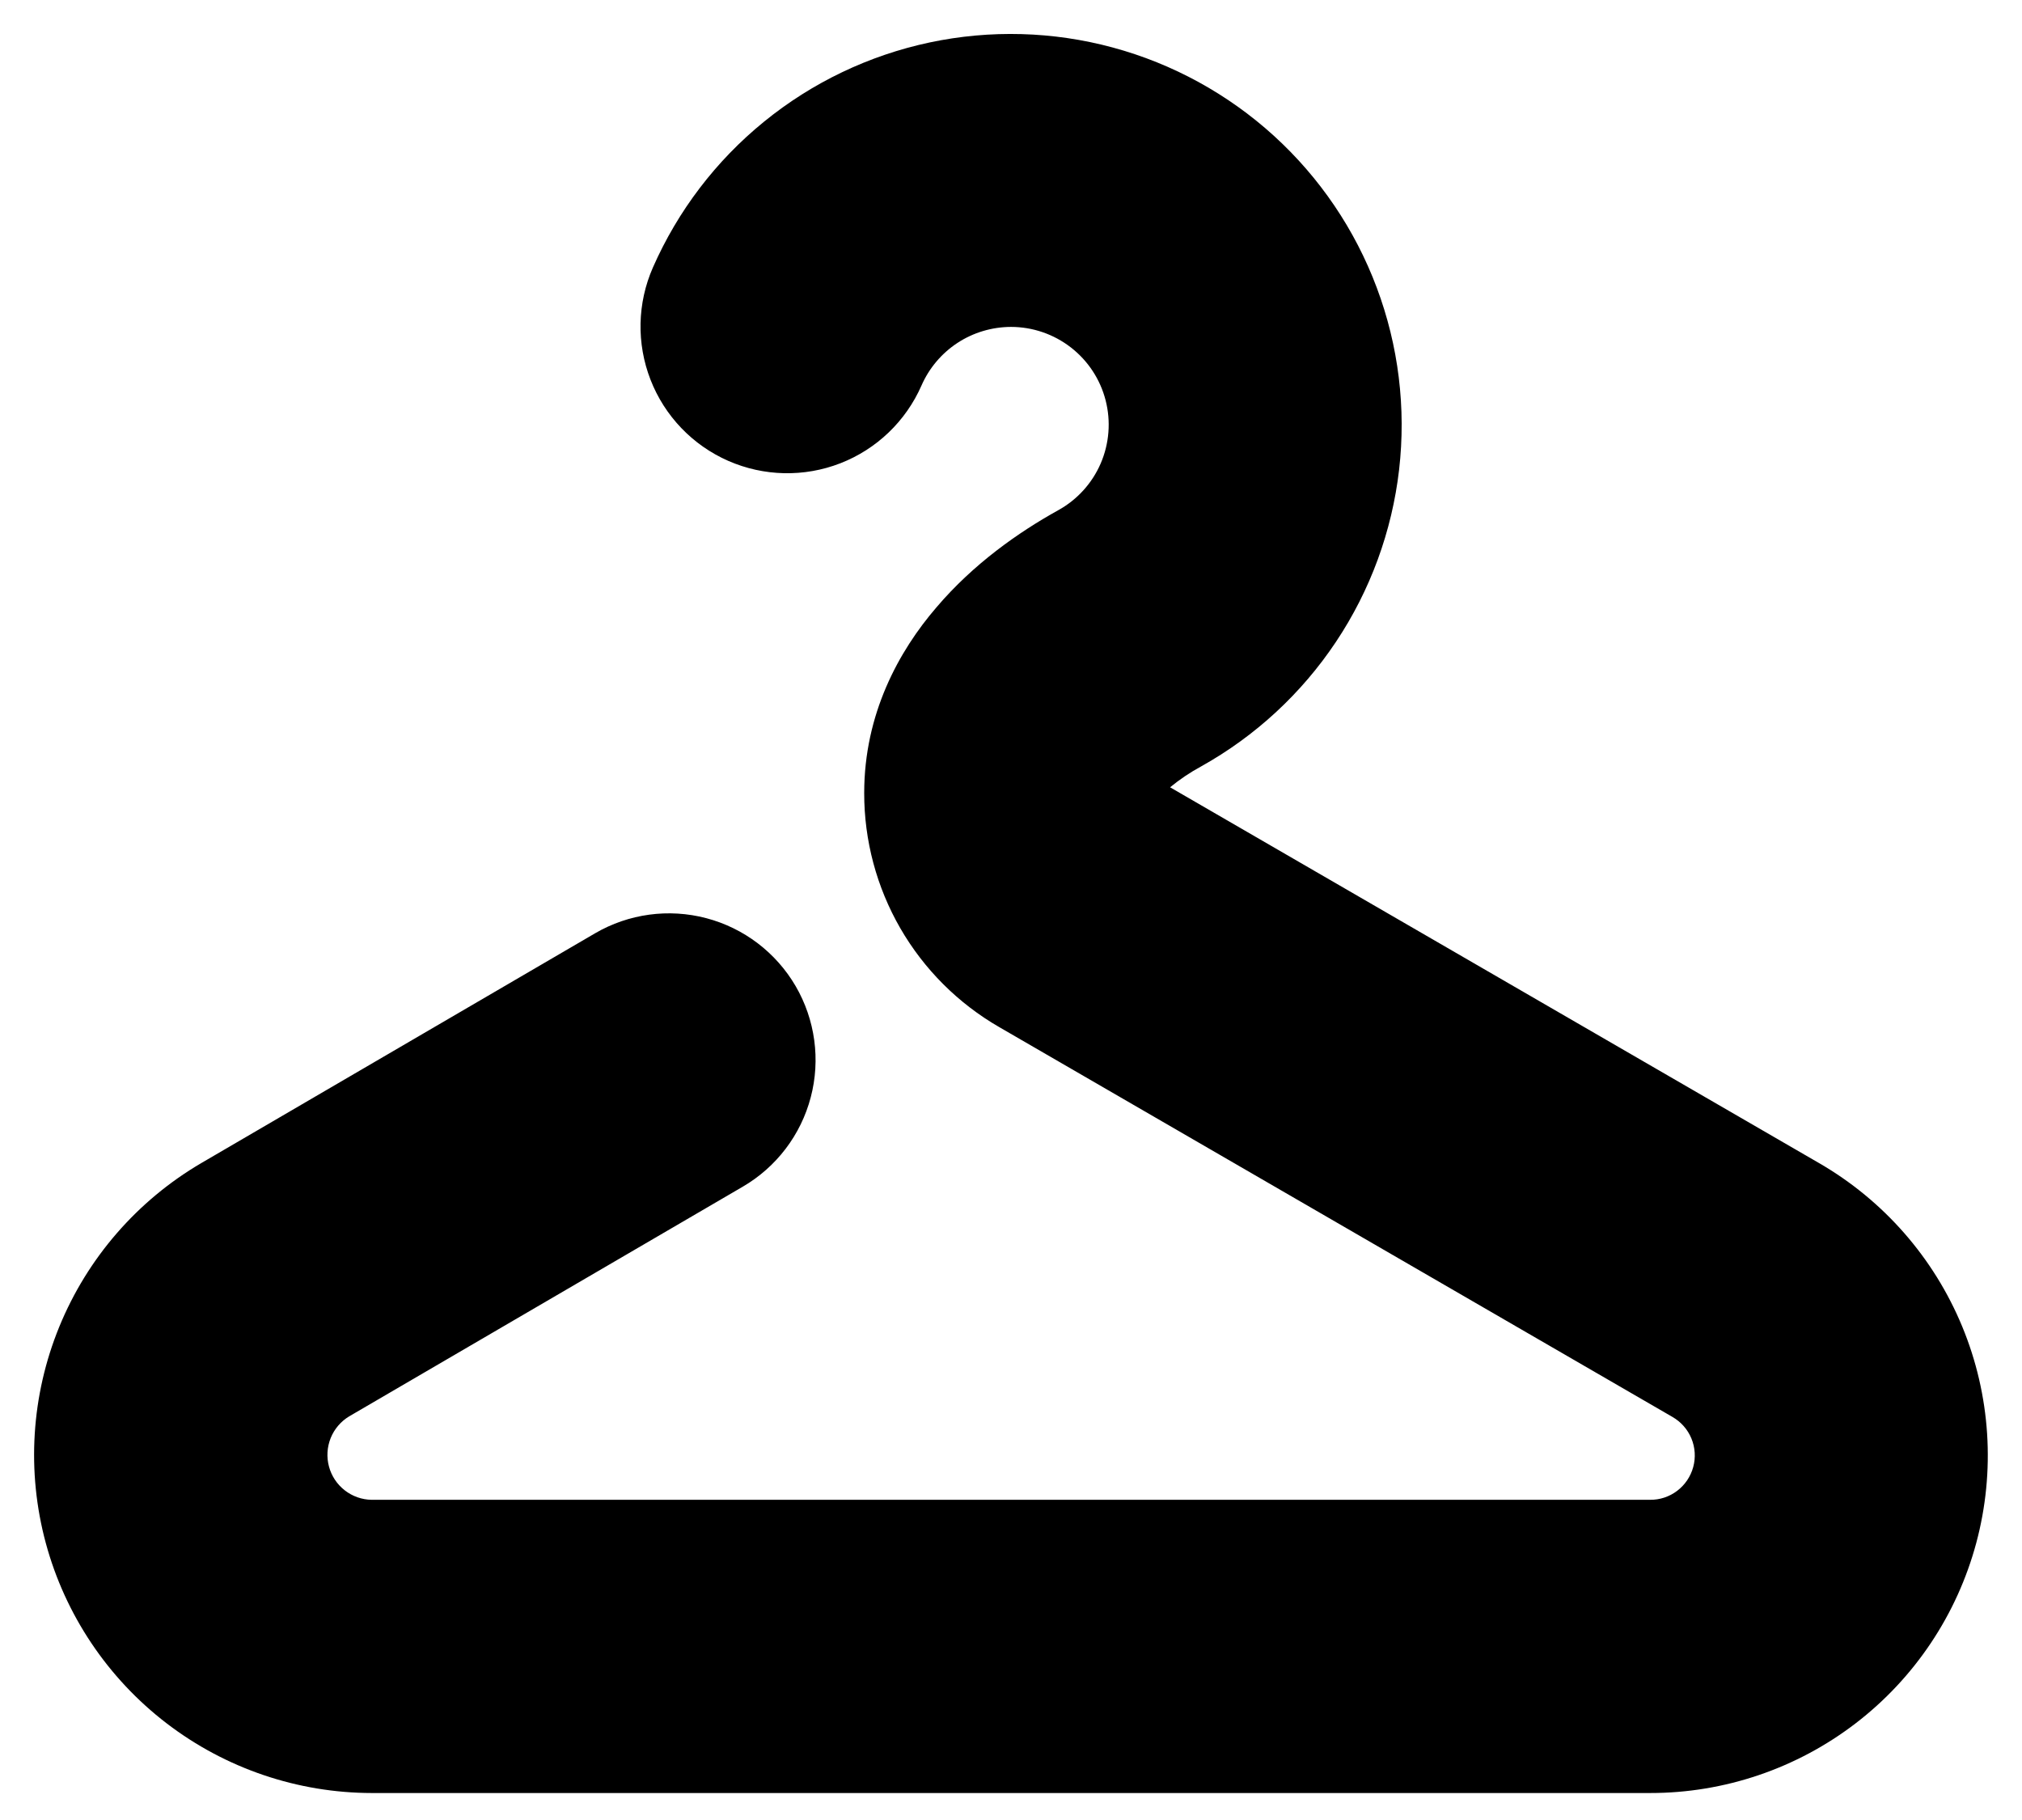 <svg width="50" height="45" viewBox="0 0 50 45" fill="none" xmlns="http://www.w3.org/2000/svg">
<path d="M25 8.083C24.53 8.084 24.07 8.221 23.677 8.478C23.284 8.736 22.974 9.103 22.786 9.533C22.399 10.414 21.678 11.105 20.782 11.454C19.885 11.803 18.887 11.781 18.006 11.394C17.126 11.007 16.435 10.286 16.086 9.389C15.737 8.493 15.758 7.495 16.145 6.614C16.763 5.21 17.705 3.974 18.895 3.007C20.085 2.039 21.487 1.369 22.987 1.05C24.487 0.732 26.041 0.775 27.521 1.176C29.001 1.577 30.365 2.325 31.499 3.356C32.633 4.388 33.506 5.675 34.044 7.111C34.583 8.546 34.772 10.089 34.597 11.613C34.421 13.136 33.886 14.596 33.035 15.871C32.184 17.147 31.042 18.202 29.703 18.949C29.431 19.096 29.174 19.269 28.934 19.466L44.986 28.76C46.576 29.68 47.819 31.099 48.521 32.797C49.223 34.494 49.345 36.376 48.869 38.15C48.392 39.925 47.344 41.492 45.886 42.61C44.428 43.728 42.642 44.334 40.805 44.333H9.195C7.36 44.331 5.576 43.725 4.119 42.609C2.662 41.492 1.613 39.927 1.133 38.155C0.654 36.384 0.771 34.503 1.466 32.804C2.161 31.106 3.396 29.683 4.98 28.756L14.715 23.076C15.545 22.592 16.535 22.457 17.465 22.702C18.395 22.947 19.189 23.551 19.674 24.381C20.158 25.212 20.293 26.201 20.048 27.131C19.804 28.061 19.199 28.856 18.369 29.34L8.634 35.02C8.428 35.144 8.267 35.333 8.177 35.556C8.087 35.781 8.072 36.028 8.135 36.261C8.197 36.494 8.334 36.7 8.525 36.849C8.715 36.997 8.949 37.08 9.19 37.083H40.8C41.043 37.086 41.28 37.008 41.473 36.861C41.667 36.714 41.806 36.508 41.87 36.273C41.934 36.039 41.918 35.79 41.825 35.566C41.732 35.342 41.567 35.155 41.356 35.034L24.71 25.396C23.693 24.81 22.849 23.966 22.262 22.95C21.676 21.933 21.368 20.78 21.37 19.606C21.37 17.658 22.221 16.102 23.159 15.014C24.072 13.941 25.189 13.158 26.165 12.617C26.635 12.358 27.005 11.951 27.218 11.459C27.43 10.967 27.473 10.418 27.34 9.899C27.207 9.379 26.904 8.919 26.481 8.591C26.057 8.262 25.536 8.083 25 8.083Z" fill="black"/>
</svg>
